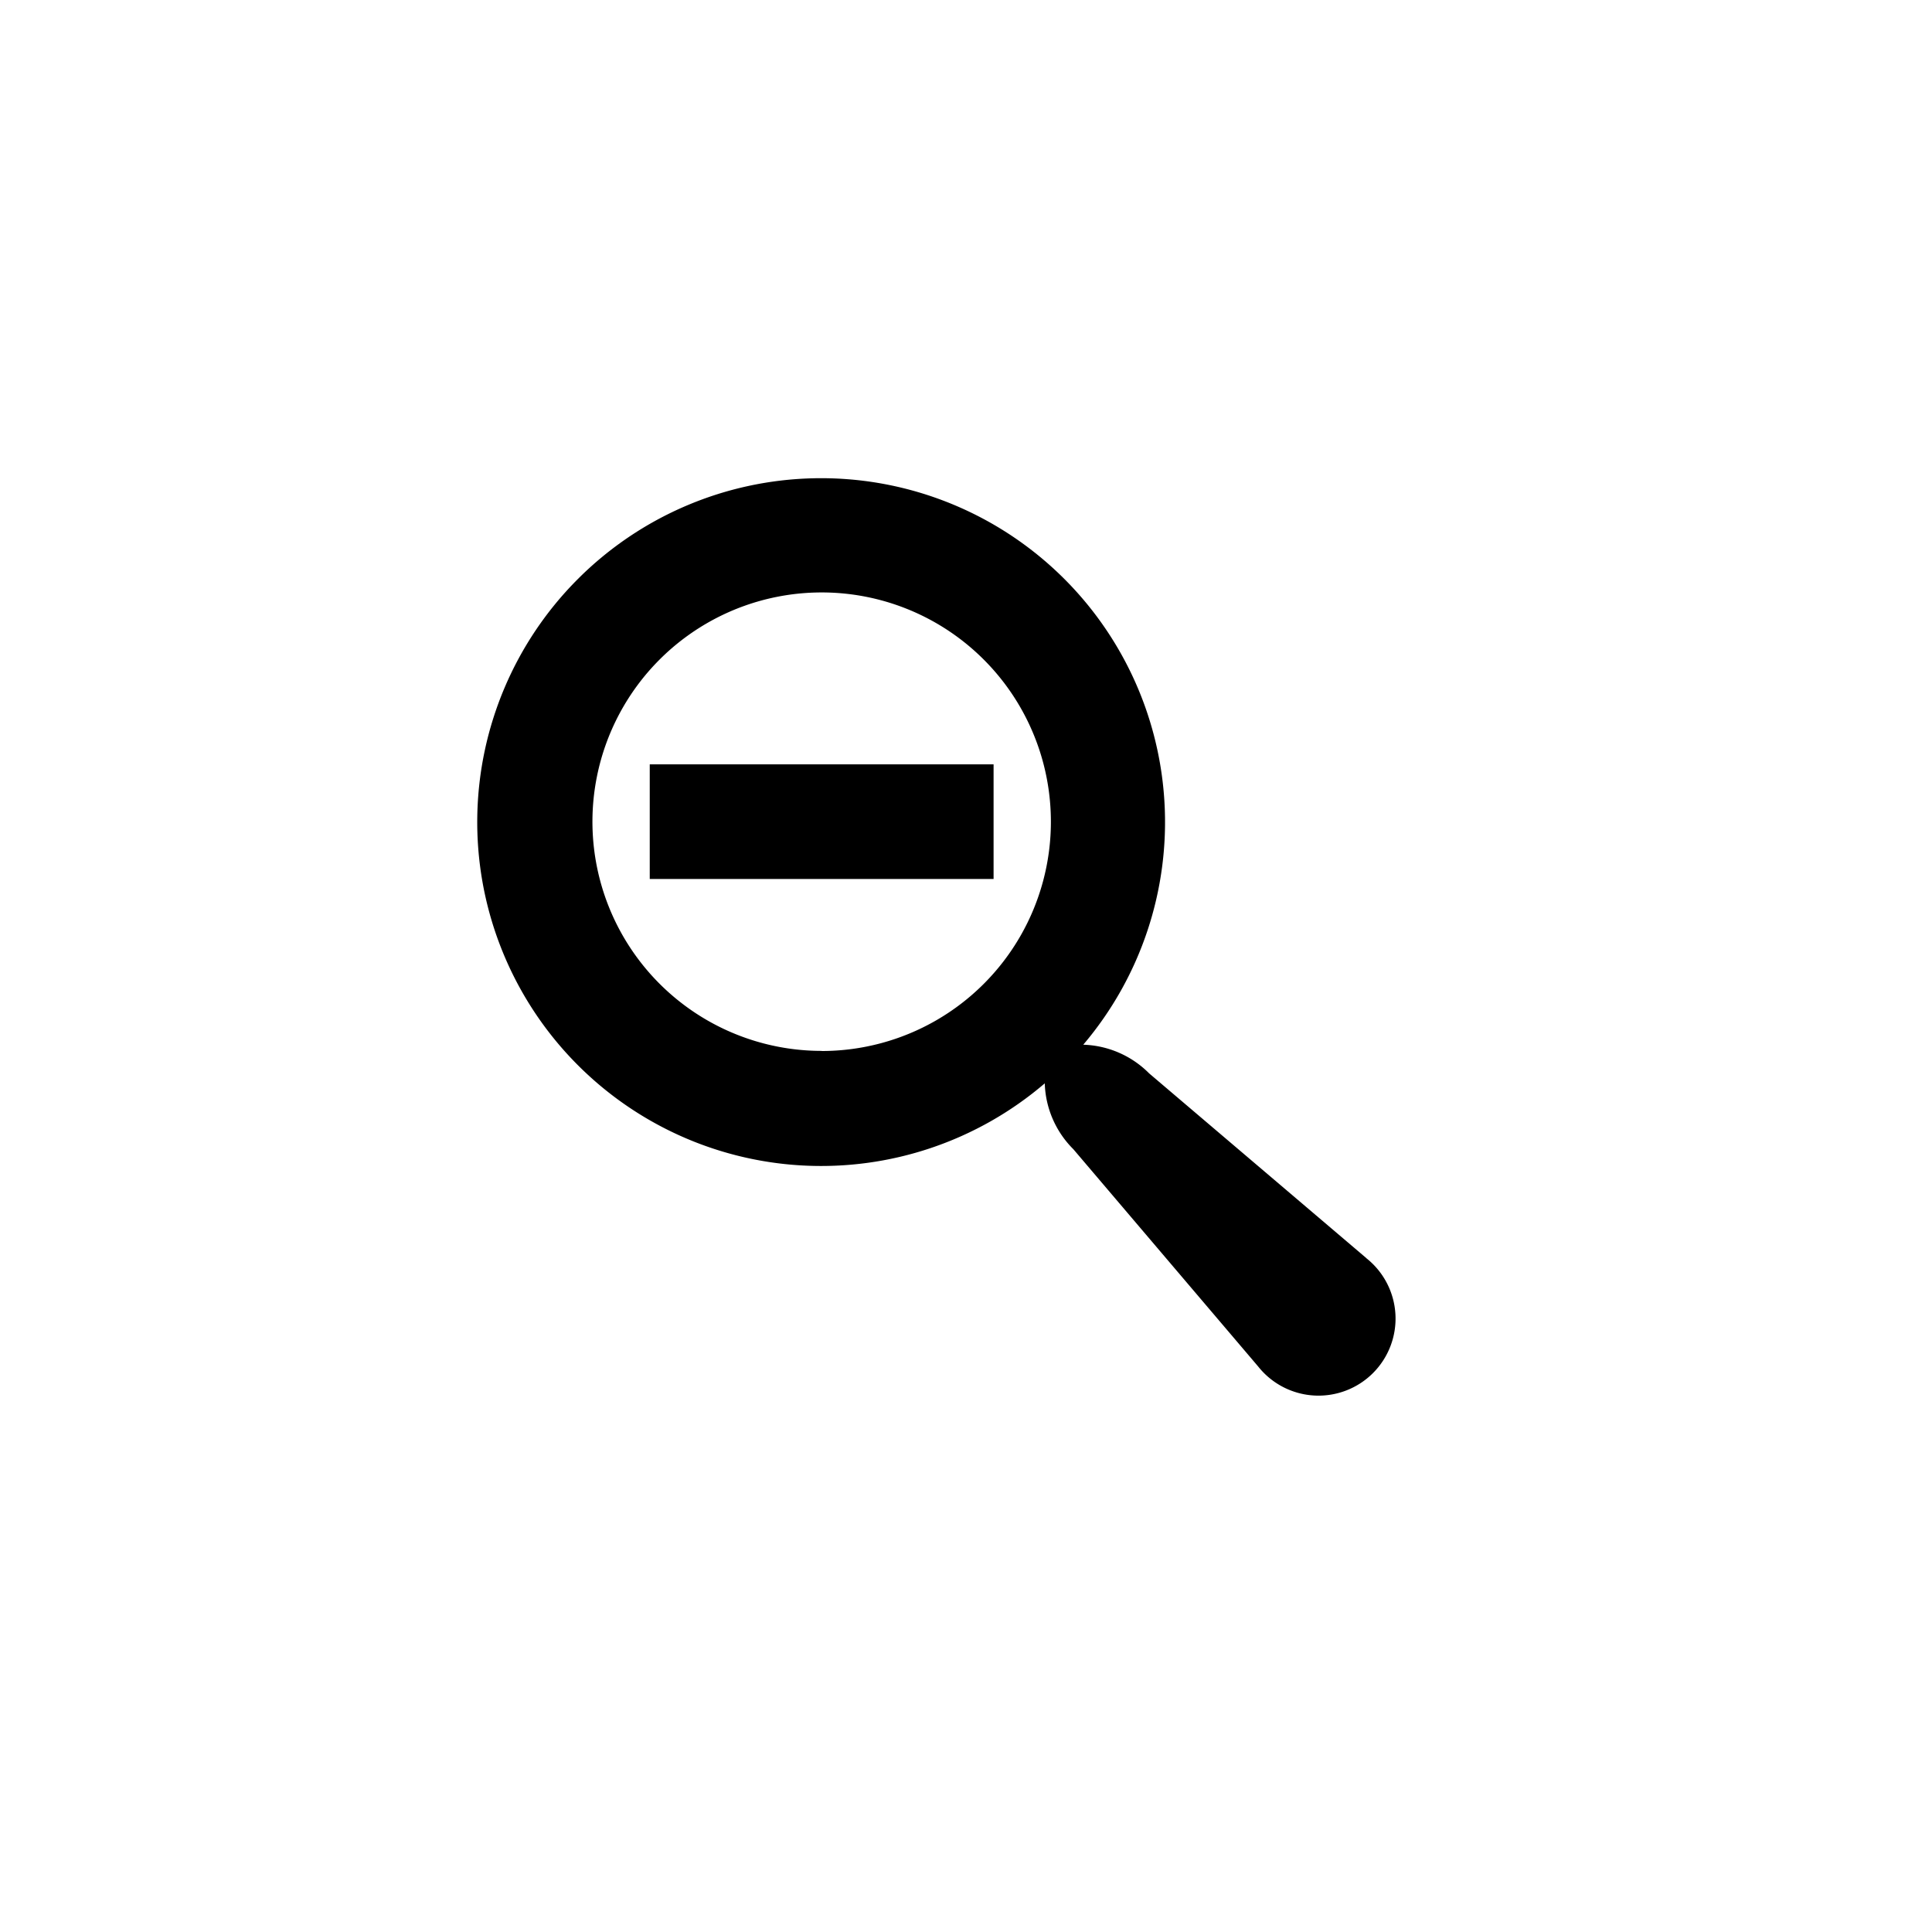 <svg id="Componente_4_1" data-name="Componente 4 – 1" xmlns="http://www.w3.org/2000/svg" width="65" height="65" viewBox="0 0 65 65">
  <rect id="Rettangolo_9" data-name="Rettangolo 9" width="65" height="65" fill="rgba(255,255,255,0.5)"/>
  <path id="Icon_metro-zoom-out" data-name="Icon metro-zoom-out" d="M32.463,28.179l-7.307-6.215A3.261,3.261,0,0,0,22.94,21,11.57,11.57,0,1,0,21.645,22.3a3.261,3.261,0,0,0,.962,2.216l6.215,7.307a2.592,2.592,0,1,0,3.641-3.641ZM14.139,21.208A7.712,7.712,0,1,1,21.851,13.5a7.712,7.712,0,0,1-7.712,7.712Zm-5.784-9.64H19.923v3.856H8.355Z" transform="translate(13.505 14.148)"/>
</svg>

